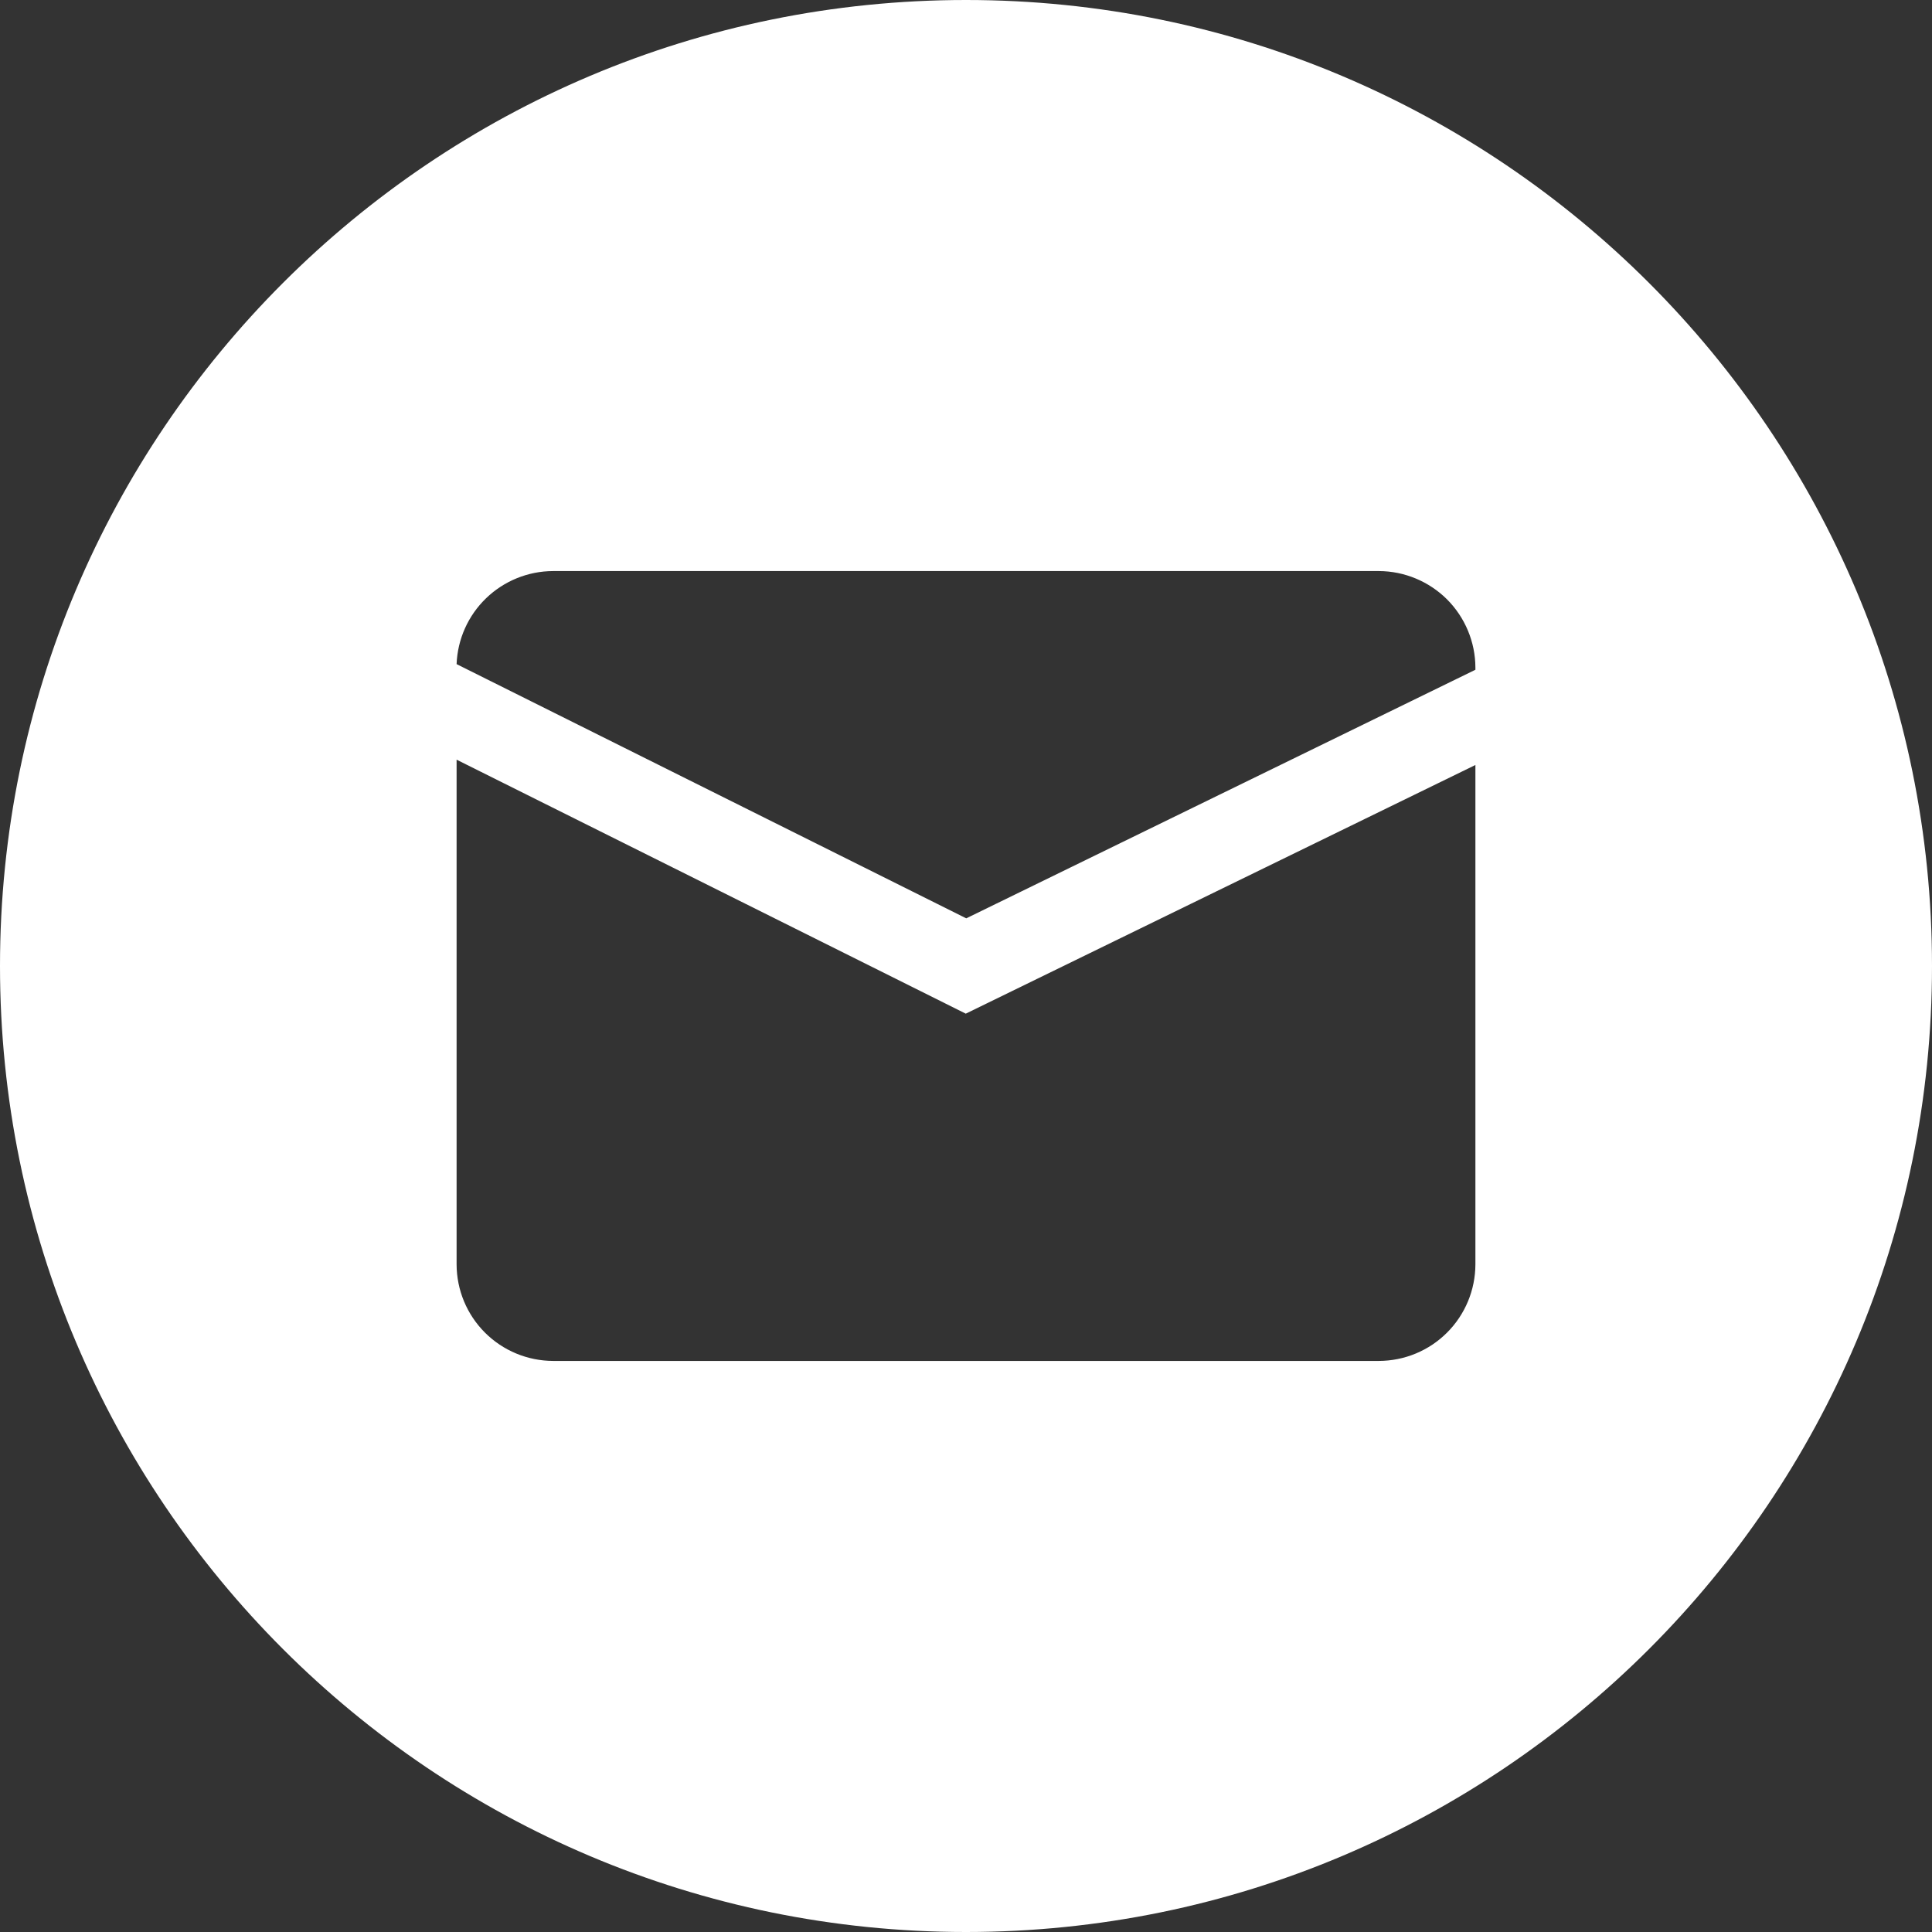 <svg width="24" height="24" viewBox="0 0 24 24" fill="none" xmlns="http://www.w3.org/2000/svg">
<rect x="0" y="0" width="24" height="24" fill="#333333" stroke="none"/>
<g clip-path="url(#clip0_152_202)">
<path d="M12 0C5.373 0 0 5.373 0 12C0 18.627 5.373 24 12 24C18.627 24 24 18.627 24 12C24 5.373 18.627 0 12 0ZM18.328 15.707C18.327 16.025 18.201 16.329 17.976 16.554C17.751 16.779 17.447 16.905 17.129 16.906H6.871C6.554 16.905 6.249 16.779 6.024 16.554C5.799 16.329 5.673 16.025 5.672 15.707V9.437L11.997 12.592L18.328 9.503V15.707ZM18.328 8.32L12.003 11.408L5.672 8.25C5.684 7.94 5.815 7.647 6.039 7.431C6.262 7.216 6.56 7.095 6.87 7.094H17.129C17.446 7.095 17.751 7.222 17.976 7.446C18.2 7.671 18.327 7.975 18.328 8.293V8.32Z" fill="white"/>
</g>
<defs>
<clipPath id="clip0_152_202">
<rect width="24" height="24" fill="white"/>
</clipPath>
</defs>
</svg>

